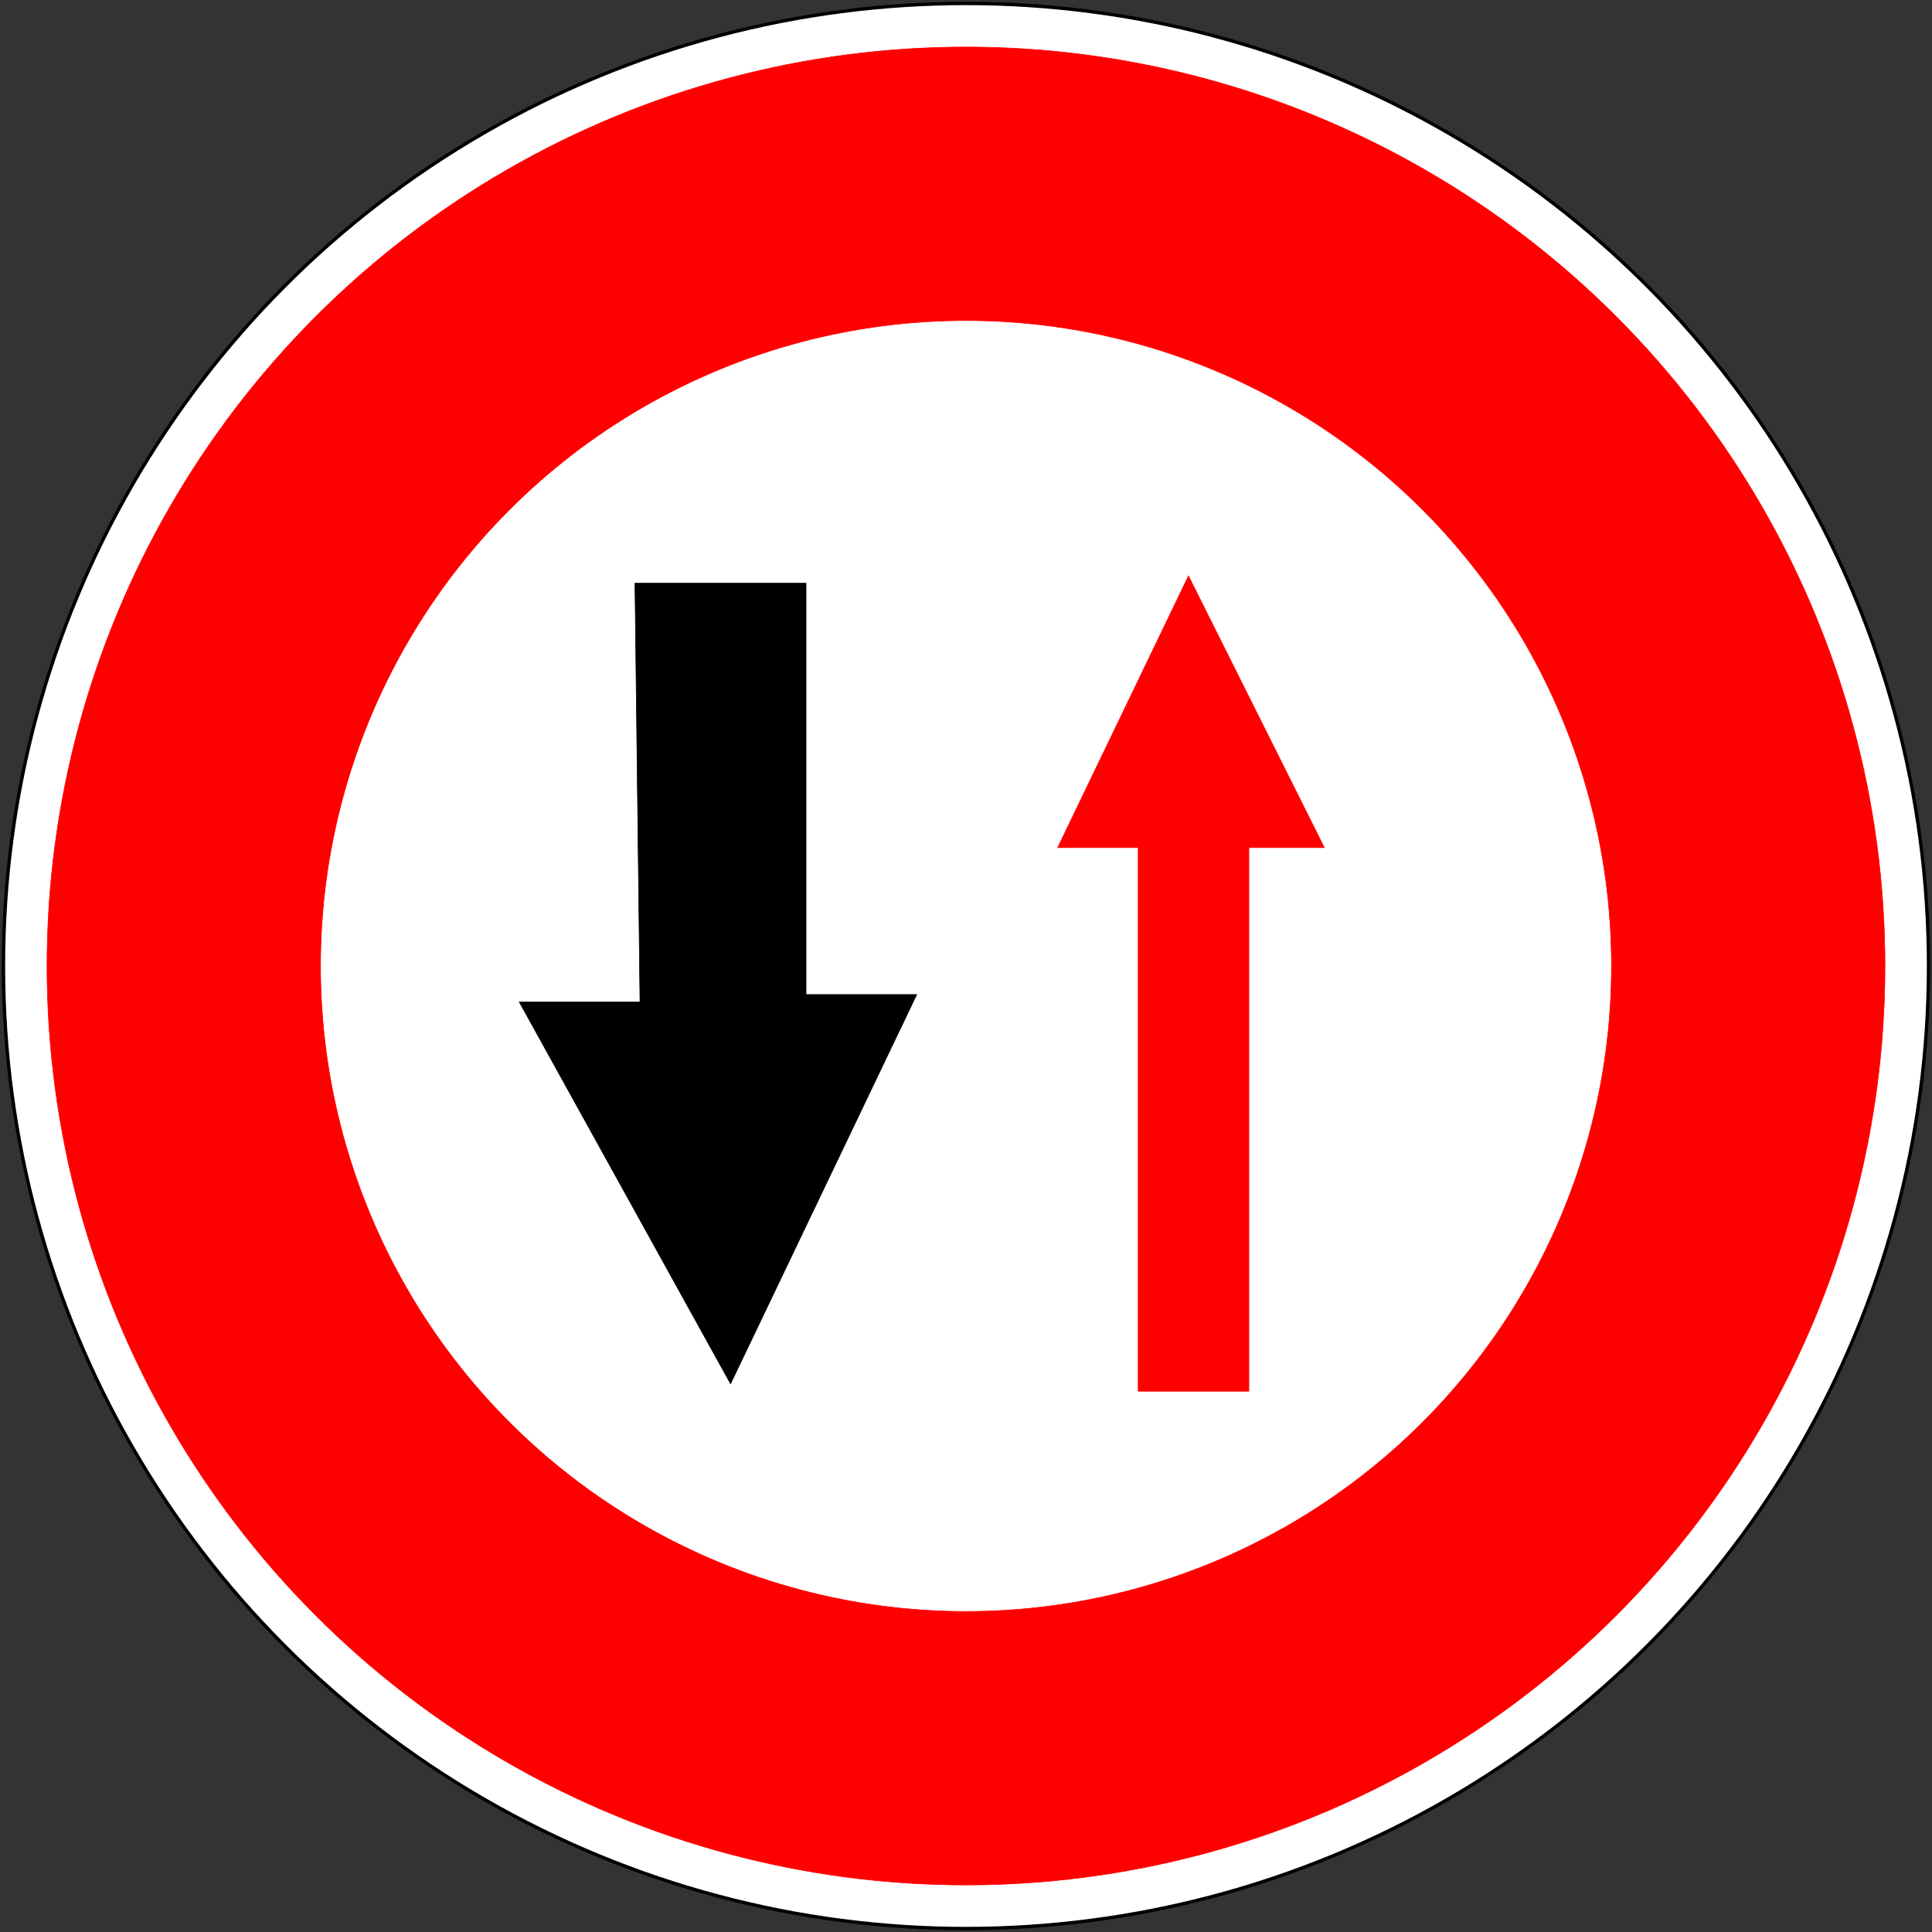 <?xml version="1.0" encoding="utf-8"?>
<!-- Generator: Adobe Illustrator 13.0.0, SVG Export Plug-In  -->
<!DOCTYPE svg PUBLIC "-//W3C//DTD SVG 1.1//EN" "http://www.w3.org/Graphics/SVG/1.1/DTD/svg11.dtd">
<svg version="1.1"
	 xmlns="http://www.w3.org/2000/svg" xmlns:xlink="http://www.w3.org/1999/xlink" xmlns:a="http://ns.adobe.com/AdobeSVGViewerExtensions/3.0/"
	 x="0px" y="0px" width="576px" height="576px" viewBox="-0.531 -0.531 576 576" enable-background="new -0.531 -0.531 576 576"
	 xml:space="preserve">
<rect x="-0.531" y="-0.531" width="576" height="576" fill="#333333" stroke="none"/>
<defs>
</defs>
<circle fill="#FFFFFF" stroke="#000000" stroke-linecap="round" stroke-linejoin="round" cx="287.469" cy="287.469" r="286.969"/>
<circle fill="#FF0000" stroke="#FF0000" stroke-width="0.176" stroke-linecap="round" stroke-linejoin="round" cx="287.469" cy="287.469" r="273.982"/>
<circle fill="#FFFFFF" stroke="#FF0000" stroke-width="0.176" stroke-linecap="round" stroke-linejoin="round" cx="287.469" cy="287.469" r="192.438"/>
<polygon fill="#FF0000" stroke="#FF0000" stroke-width="0.176" stroke-linecap="round" stroke-linejoin="round" points="
	314.792,252.183 338.797,252.183 338.797,414.236 371.803,414.236 371.803,252.183 394.307,252.183 353.8,171.156 "/>
<polygon stroke="#000000" stroke-width="0.176" stroke-linecap="round" stroke-linejoin="round" points="188.77,173.346 
	239.779,173.346 239.779,295.981 272.785,295.981 217.275,412.047 154.263,298.171 190.27,298.171 "/>
</svg>
